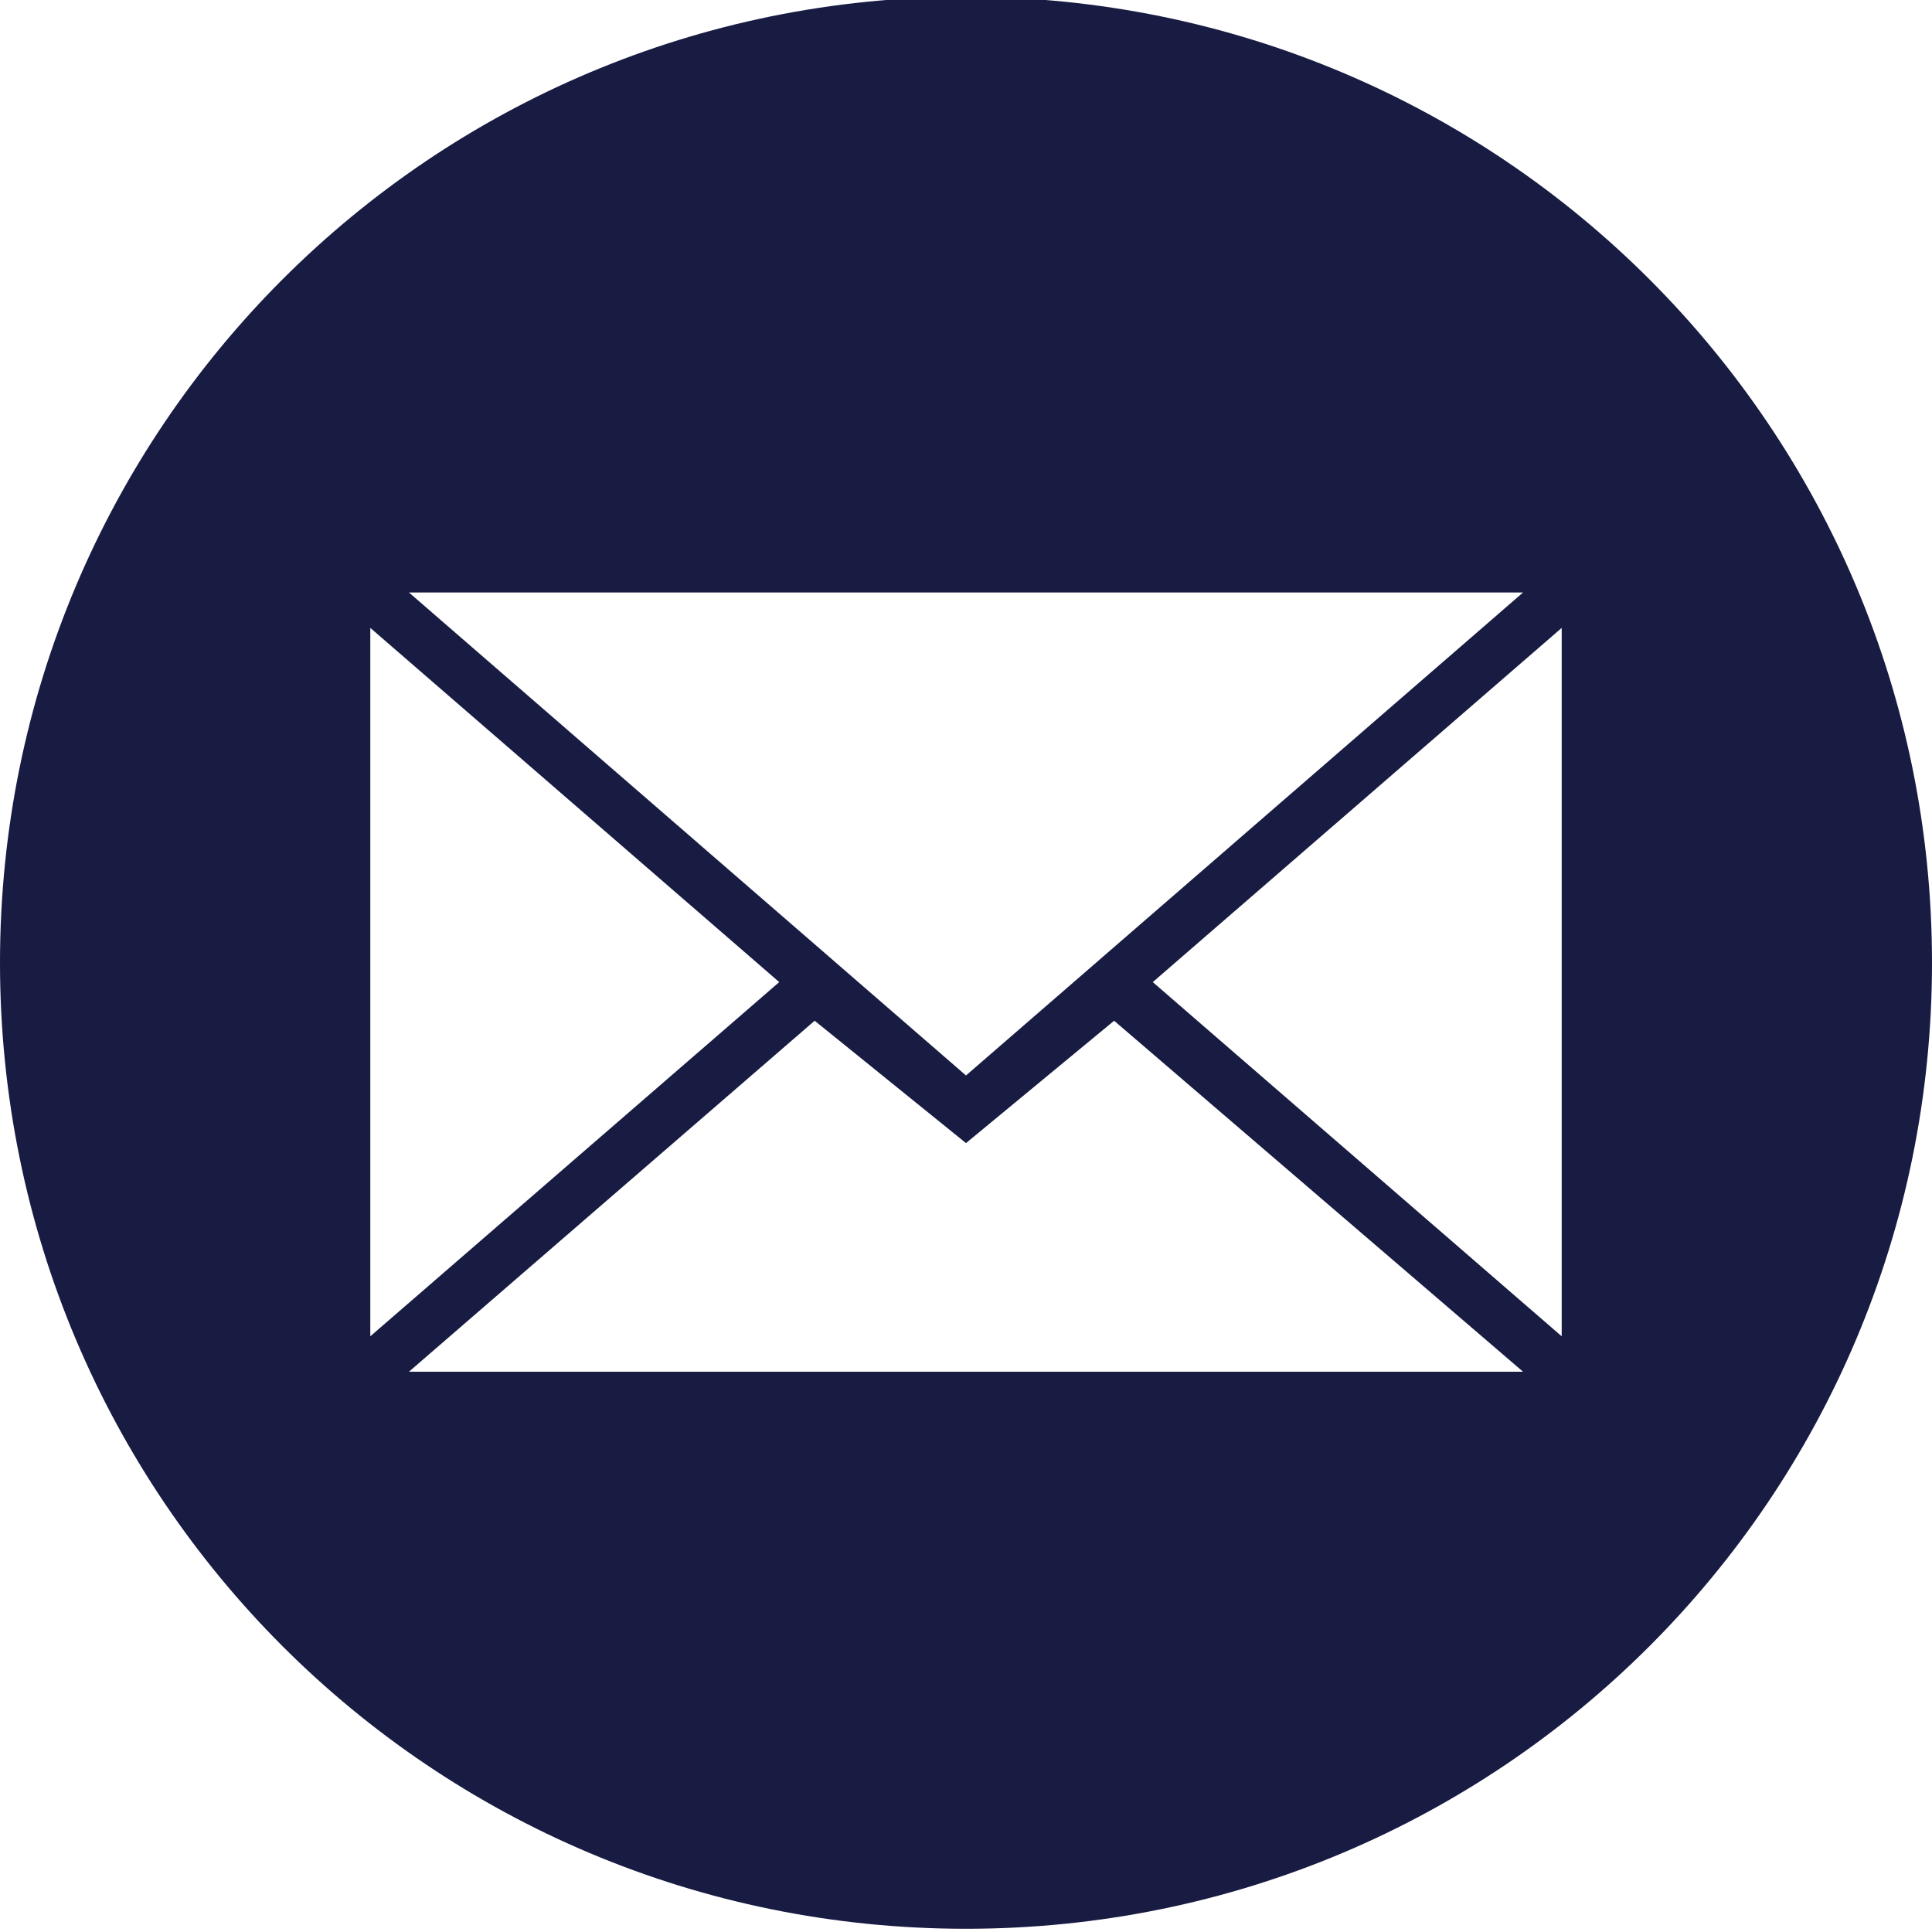 <?xml version="1.0" encoding="utf-8"?>
<!-- Generator: Adobe Illustrator 24.0.3, SVG Export Plug-In . SVG Version: 6.00 Build 0)  -->
<svg version="1.1" id="Layer_1" xmlns:sketch="http://www.bohemiancoding.com/sketch/ns"
	 xmlns="http://www.w3.org/2000/svg" xmlns:xlink="http://www.w3.org/1999/xlink" x="0px" y="0px" viewBox="0 0 60 60"
	 style="enable-background:new 0 0 60 60;" xml:space="preserve">
<style type="text/css">
	.st0{fill:#181B42;}
</style>
<title></title>
<path class="st0" d="M30-0.1c-16.6,0-30,13.4-30,30s13.4,30,30,30s30-13.4,30-30S46.6-0.1,30-0.1z M47.3,18.4L30,33.4l-17.3-15H47.3
	z M11.5,19.5l12.7,11l-12.7,11V19.5z M12.7,42.6l12.6-10.9l4.7,3.8l4.6-3.8l12.7,10.9H12.7z M48.5,41.5l-12.7-11l12.7-11V41.5z"/>
</svg>
